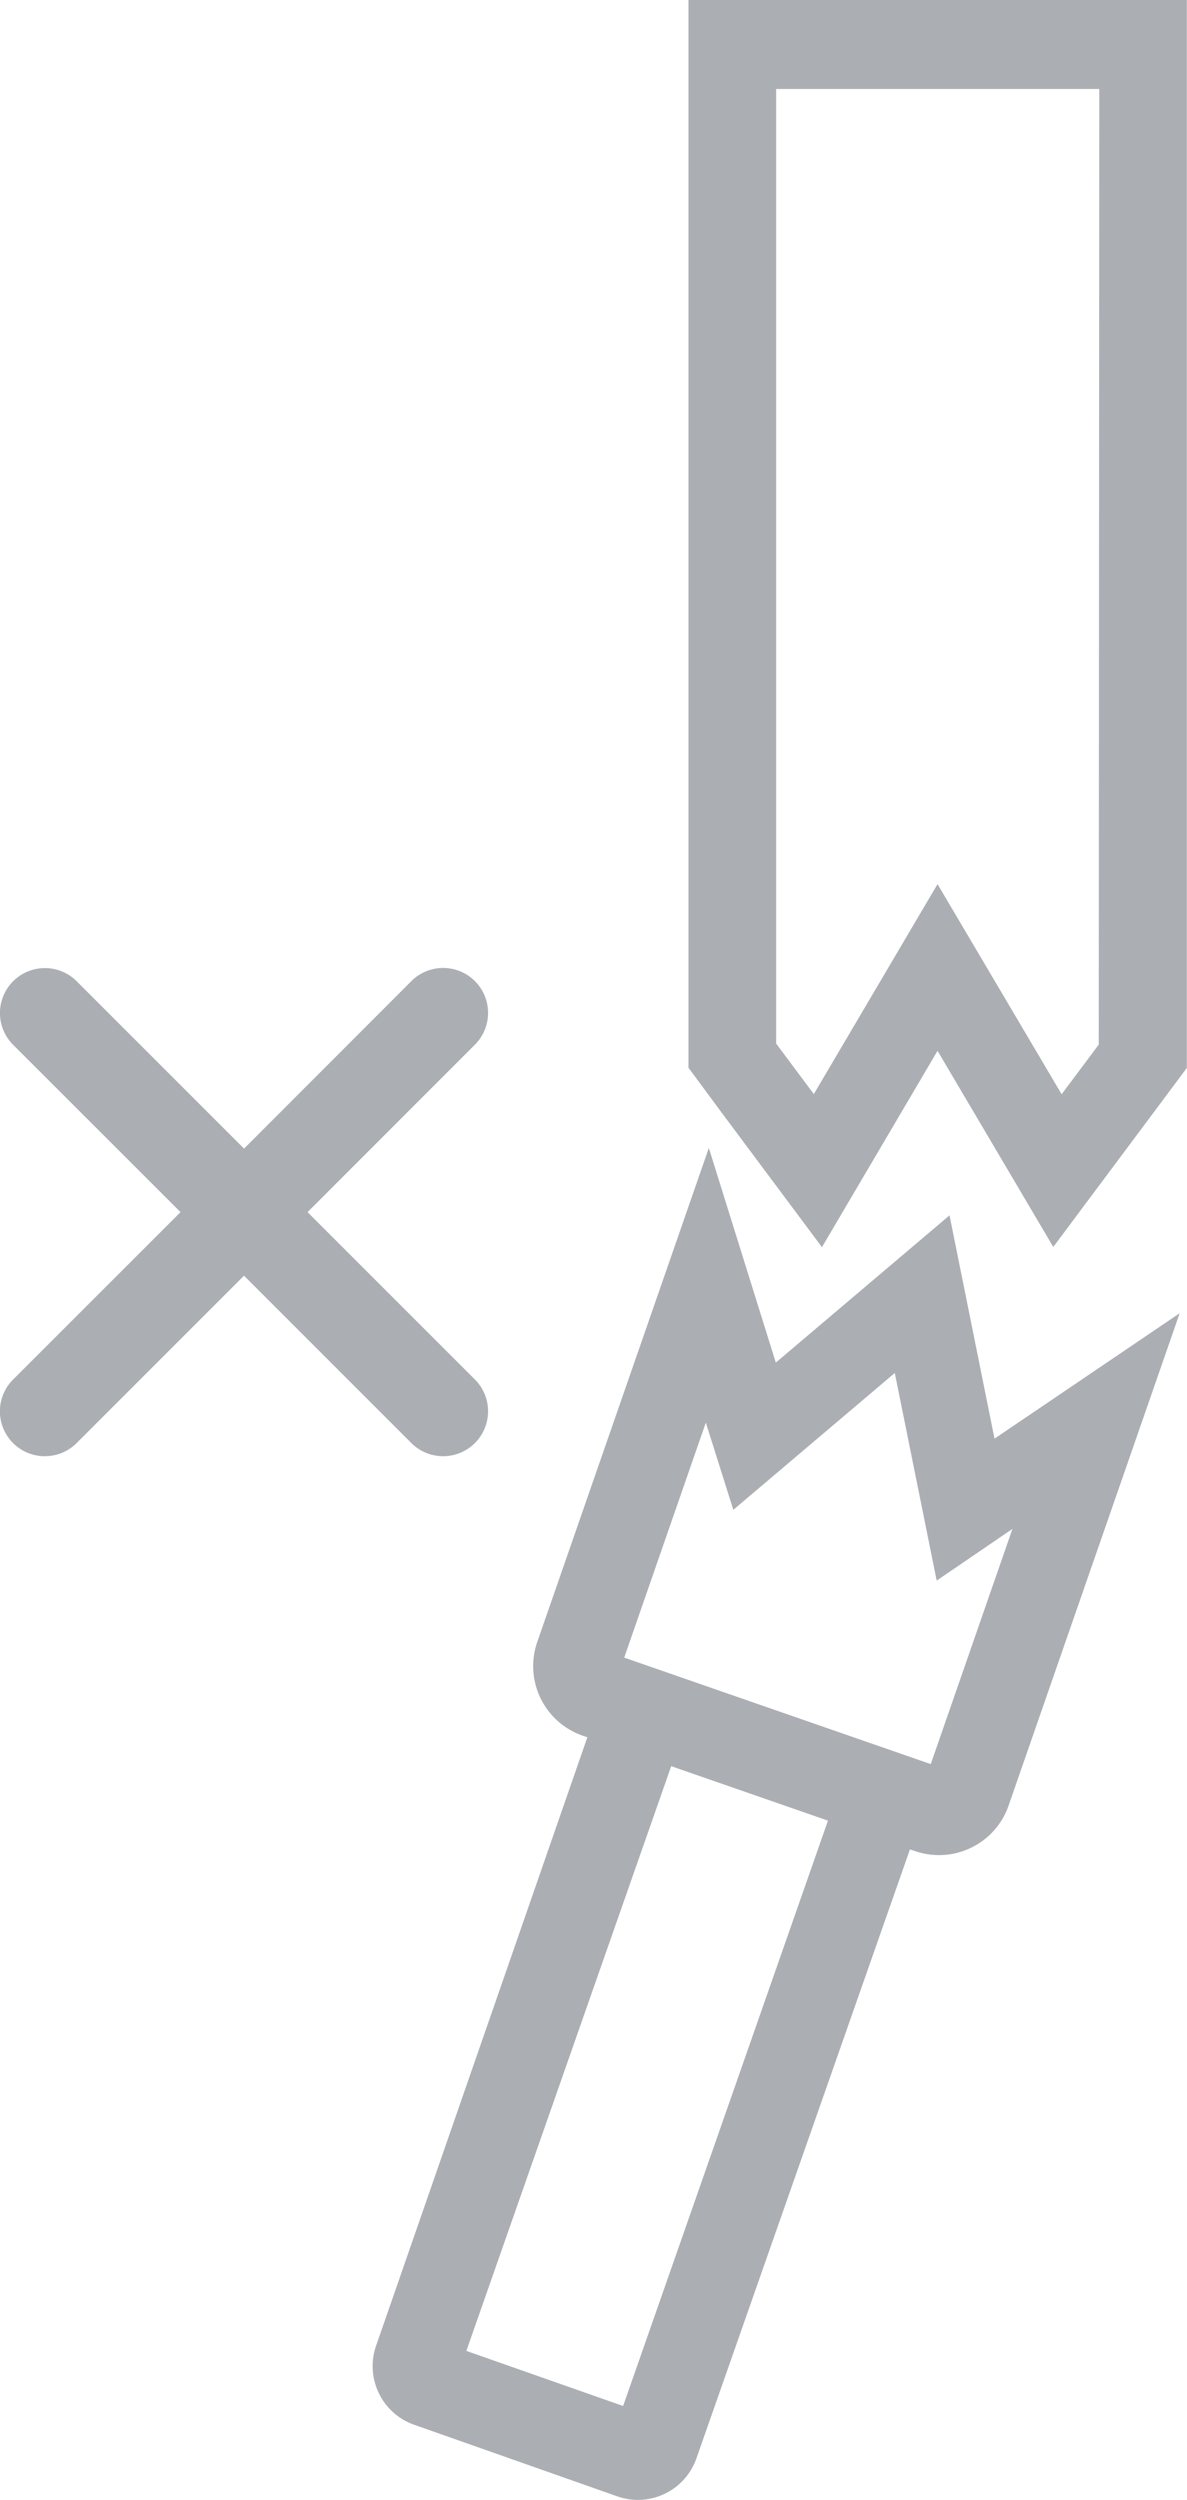 <svg xmlns="http://www.w3.org/2000/svg" xmlns:xlink="http://www.w3.org/1999/xlink" width="28.016" height="59" viewBox="0 0 28.016 59">
  <defs>
    <style>
      .cls-1 {
        fill: none;
      }

      .cls-2 {
        clip-path: url(#clip-path);
      }

      .cls-3 {
        fill: #ABAEB3;
      }
    </style>
    <clipPath id="clip-path">
      <rect id="Rectangle_4" data-name="Rectangle 4" class="cls-1" width="28.016" height="59"/>
    </clipPath>
  </defs>
  <g id="Group_9" data-name="Group 9" transform="translate(0 0)">
    <g id="Group_8" data-name="Group 8" class="cls-2" transform="translate(0 0)">
      <path id="Path_4" data-name="Path 4" class="cls-3" d="M1.059,27.72a1.056,1.056,0,0,0,.75-.31l3.95-3.95,3.95,3.95a1.06,1.06,0,0,0,1.5-1.5l-3.95-3.95,3.95-3.952a1.06,1.06,0,0,0-1.5-1.5L5.76,20.461l-3.95-3.95a1.06,1.06,0,1,0-1.5,1.5L4.261,21.96.309,25.911a1.06,1.06,0,0,0,.75,1.81" transform="translate(0 6.647)"/>
      <path id="Path_5" data-name="Path 5" class="cls-3" d="M11.522,0V25.2l.8,1.082,2.35,3.152L17.4,24.8l2.732,4.629,2.352-3.152.8-1.073V0ZM17.4,20.866,14.48,25.821l-.889-1.192V2.1h7.627l-.013,22.553-.876,1.172Z" transform="translate(4.728 0)"/>
      <path id="Path_6" data-name="Path 6" class="cls-3" d="M20.914,26.07,19.852,20.8l-4.1,3.475L14.171,19.21,10.121,30.87a1.737,1.737,0,0,0,1.07,2.209l.113.039L6.323,47.463A1.466,1.466,0,0,0,7.2,49.337L12,51.029l.017.006a1.464,1.464,0,0,0,1.856-.884l5.045-14.387.117.039a1.738,1.738,0,0,0,2.21-1.07L25.284,23.11ZM14.1,25.692l.649,2.058,3.811-3.23.989,4.9L21.337,28.2l-1.928,5.551-7.235-2.513ZM12.148,48.9l-3.7-1.3,4.835-13.8,3.7,1.285Z" transform="translate(2.559 7.883)"/>
    </g>
  </g>
</svg>
